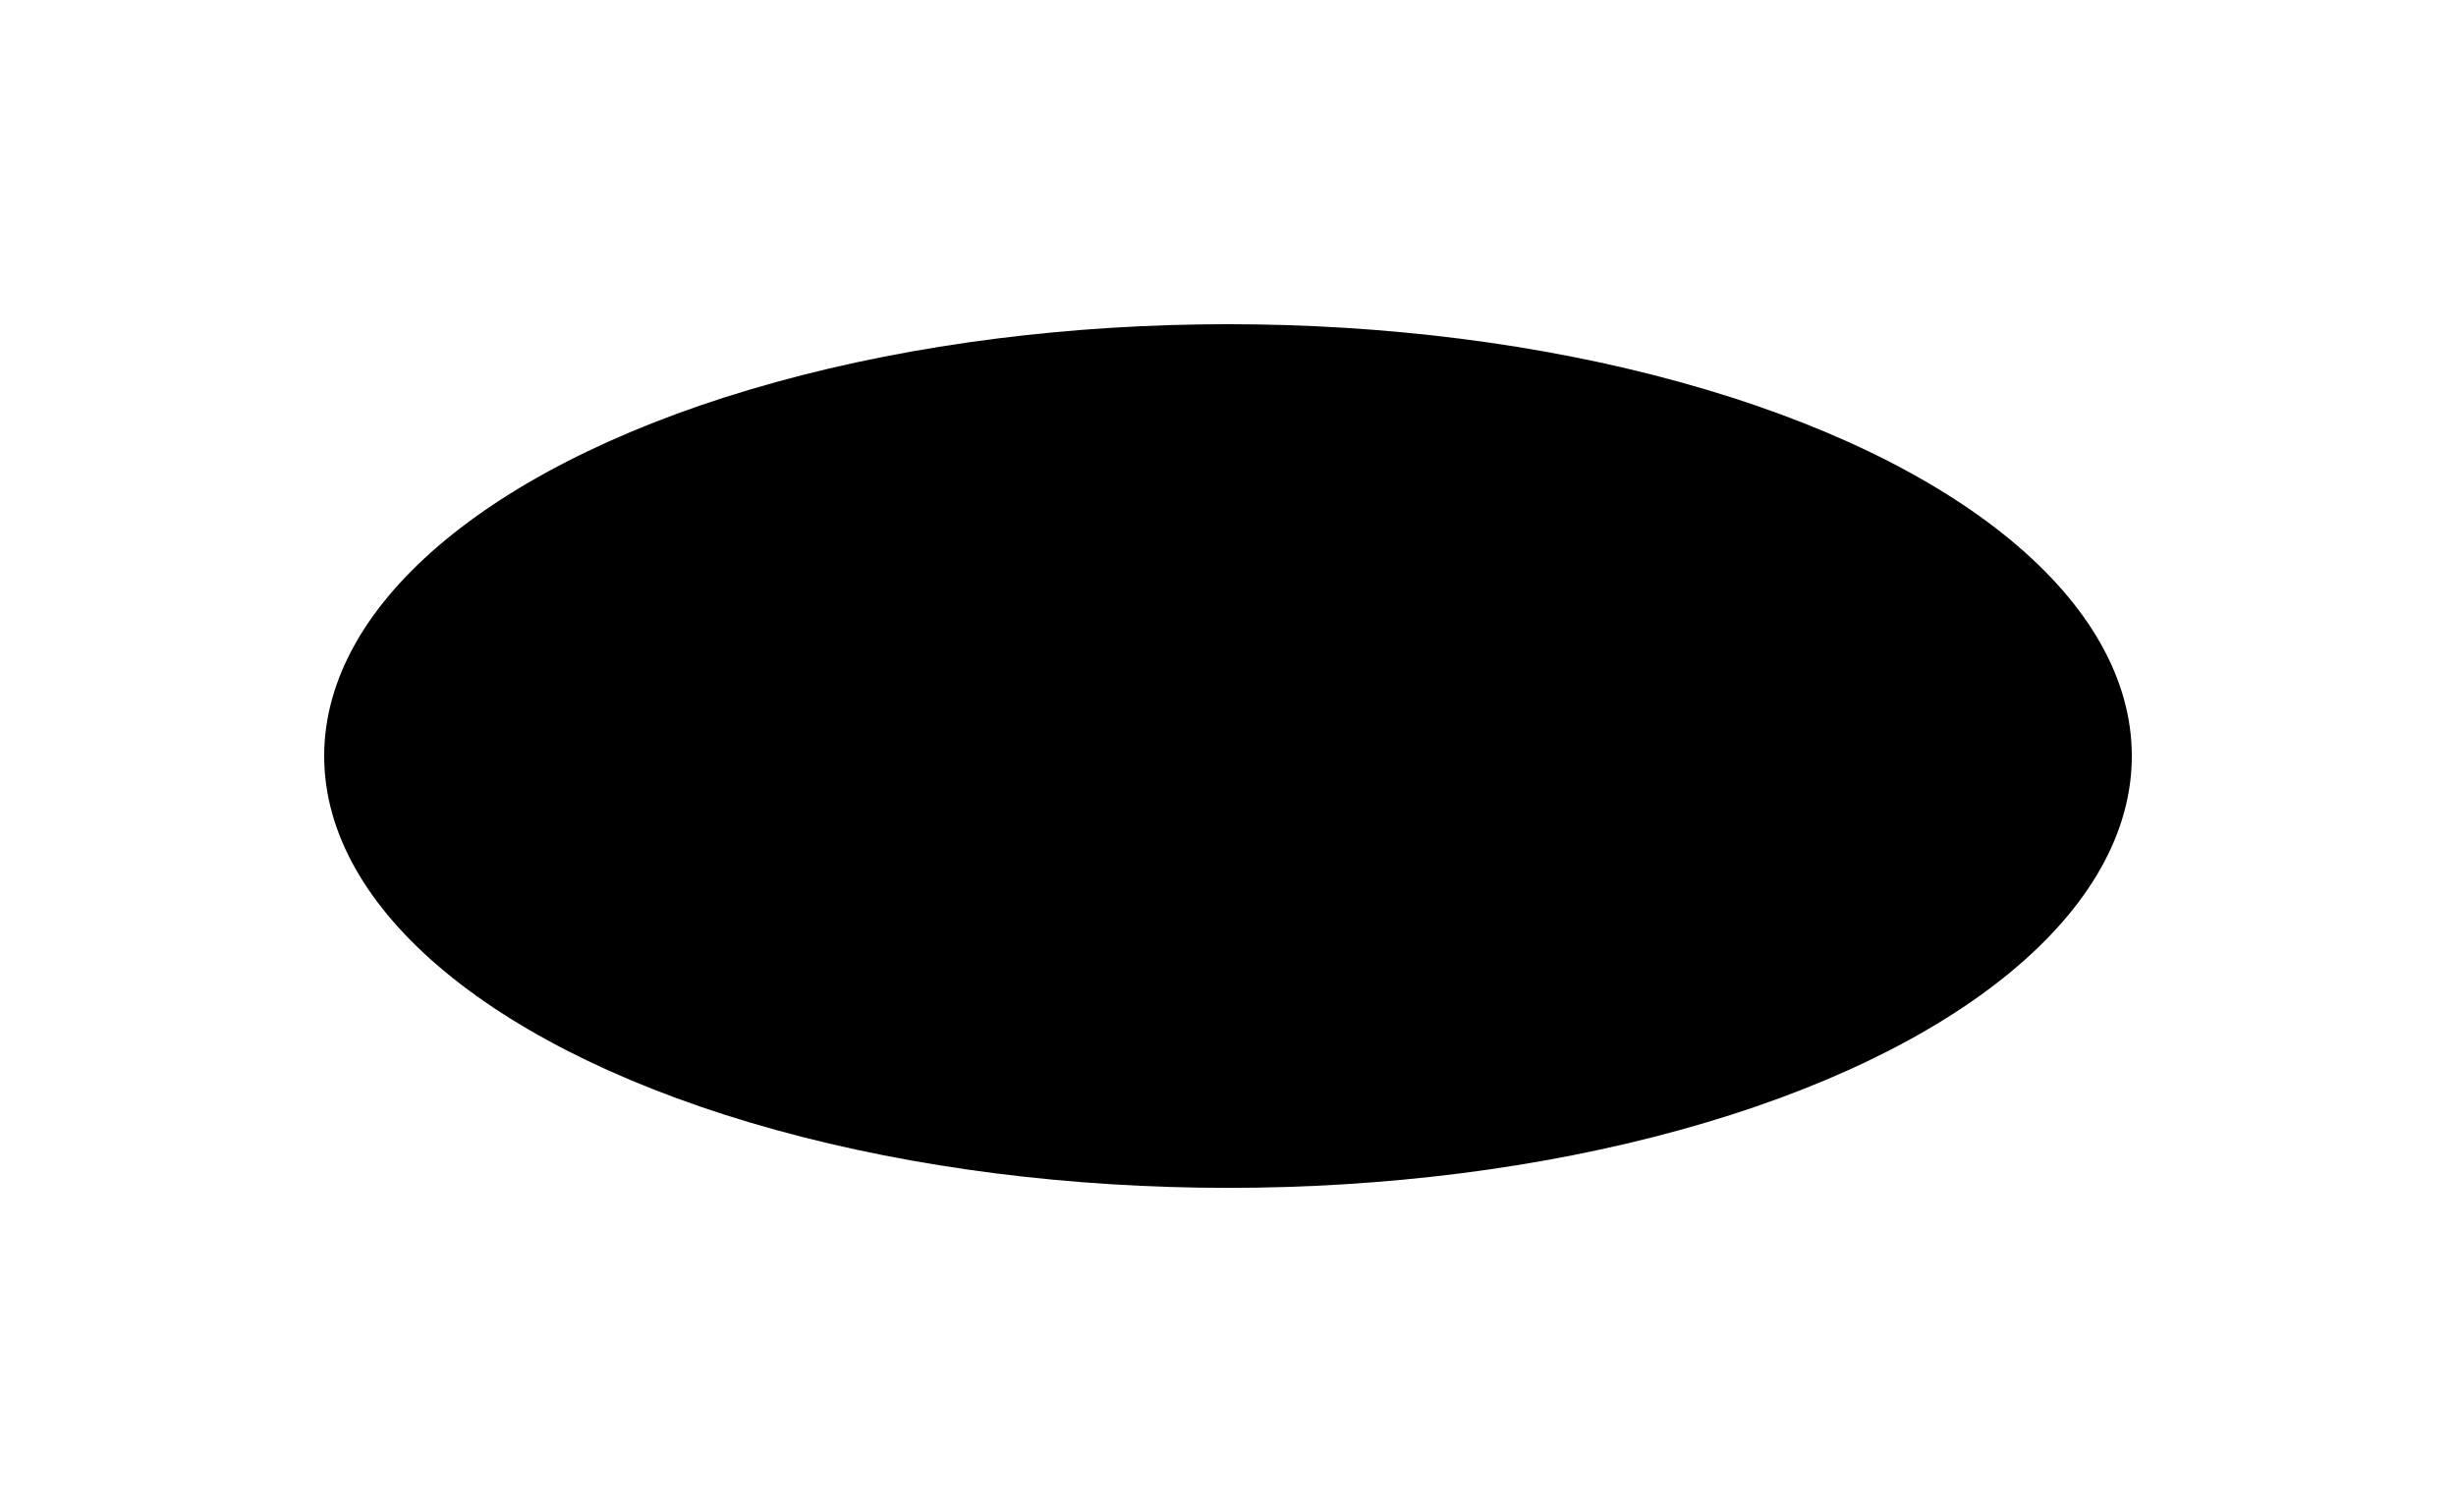 <svg xmlns="http://www.w3.org/2000/svg" width="1894" height="1166" viewBox="0 0 1894 1166" fill="none">
  <g filter="url(#filter0_f_2220_191)">
    <ellipse cx="947" cy="583" rx="697" ry="333" fill="black"></ellipse>
  </g>
  <defs>
    <filter id="filter0_f_2220_191" x="0" y="0" width="1894" height="1166" filterUnits="userSpaceOnUse" color-interpolation-filters="sRGB">
      <feFlood flood-opacity="0" result="BackgroundImageFix"></feFlood>
      <feBlend mode="normal" in="SourceGraphic" in2="BackgroundImageFix" result="shape"></feBlend>
      <feGaussianBlur stdDeviation="125" result="effect1_foregroundBlur_2220_191"></feGaussianBlur>
    </filter>
  </defs>
</svg>
